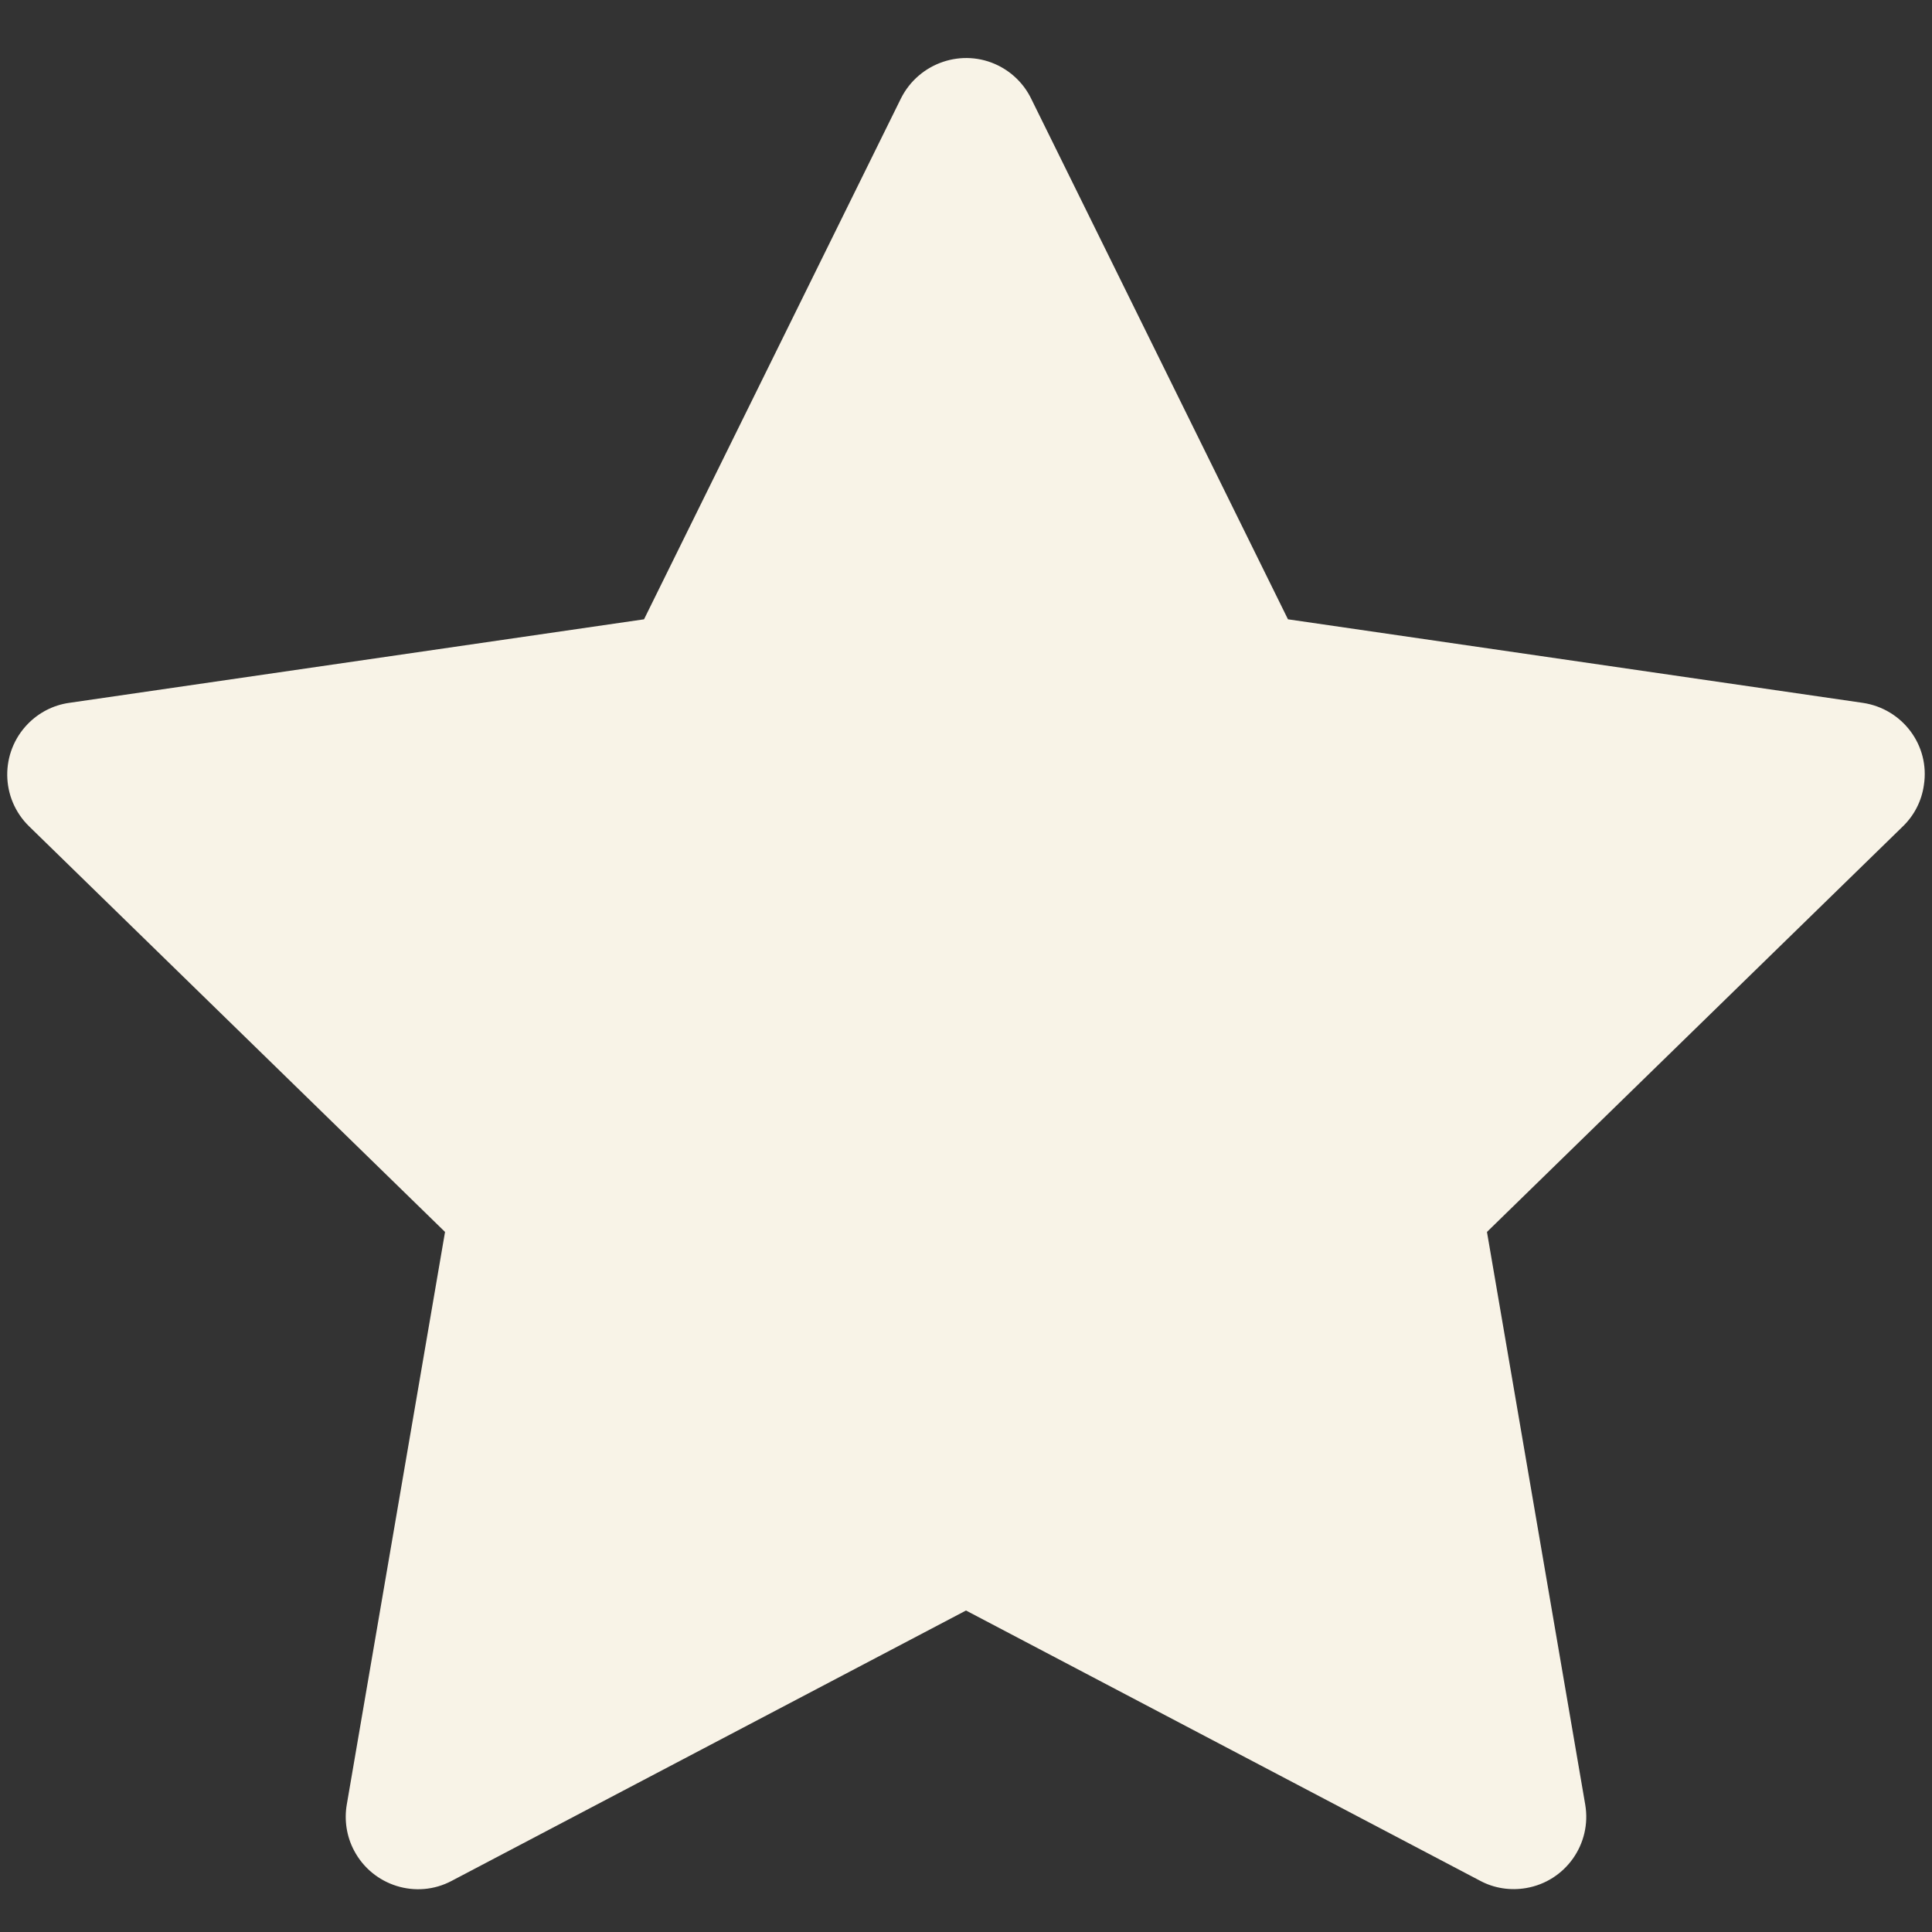 <svg width="20" height="20" viewBox="0 0 20 20" fill="none" xmlns="http://www.w3.org/2000/svg">
<rect x="0" y="0" width="20" height="20" fill="#333333" stroke="none"/>
<path d="M19.284 7.276L13.333 6.411L10.673 1.018C10.6 0.87 10.48 0.751 10.333 0.678C9.963 0.495 9.513 0.648 9.327 1.018L6.667 6.411L0.716 7.276C0.552 7.299 0.402 7.377 0.288 7.494C-0.001 7.791 0.004 8.265 0.302 8.555L4.607 12.753L3.59 18.68C3.562 18.842 3.588 19.011 3.665 19.156C3.857 19.522 4.312 19.665 4.677 19.47L10 16.672L15.323 19.47C15.468 19.548 15.637 19.573 15.799 19.545C16.206 19.475 16.48 19.088 16.41 18.68L15.393 12.753L19.698 8.555C19.816 8.441 19.893 8.291 19.916 8.127C19.98 7.716 19.694 7.337 19.284 7.276Z" fill="#F8F3E7"/>
</svg>
